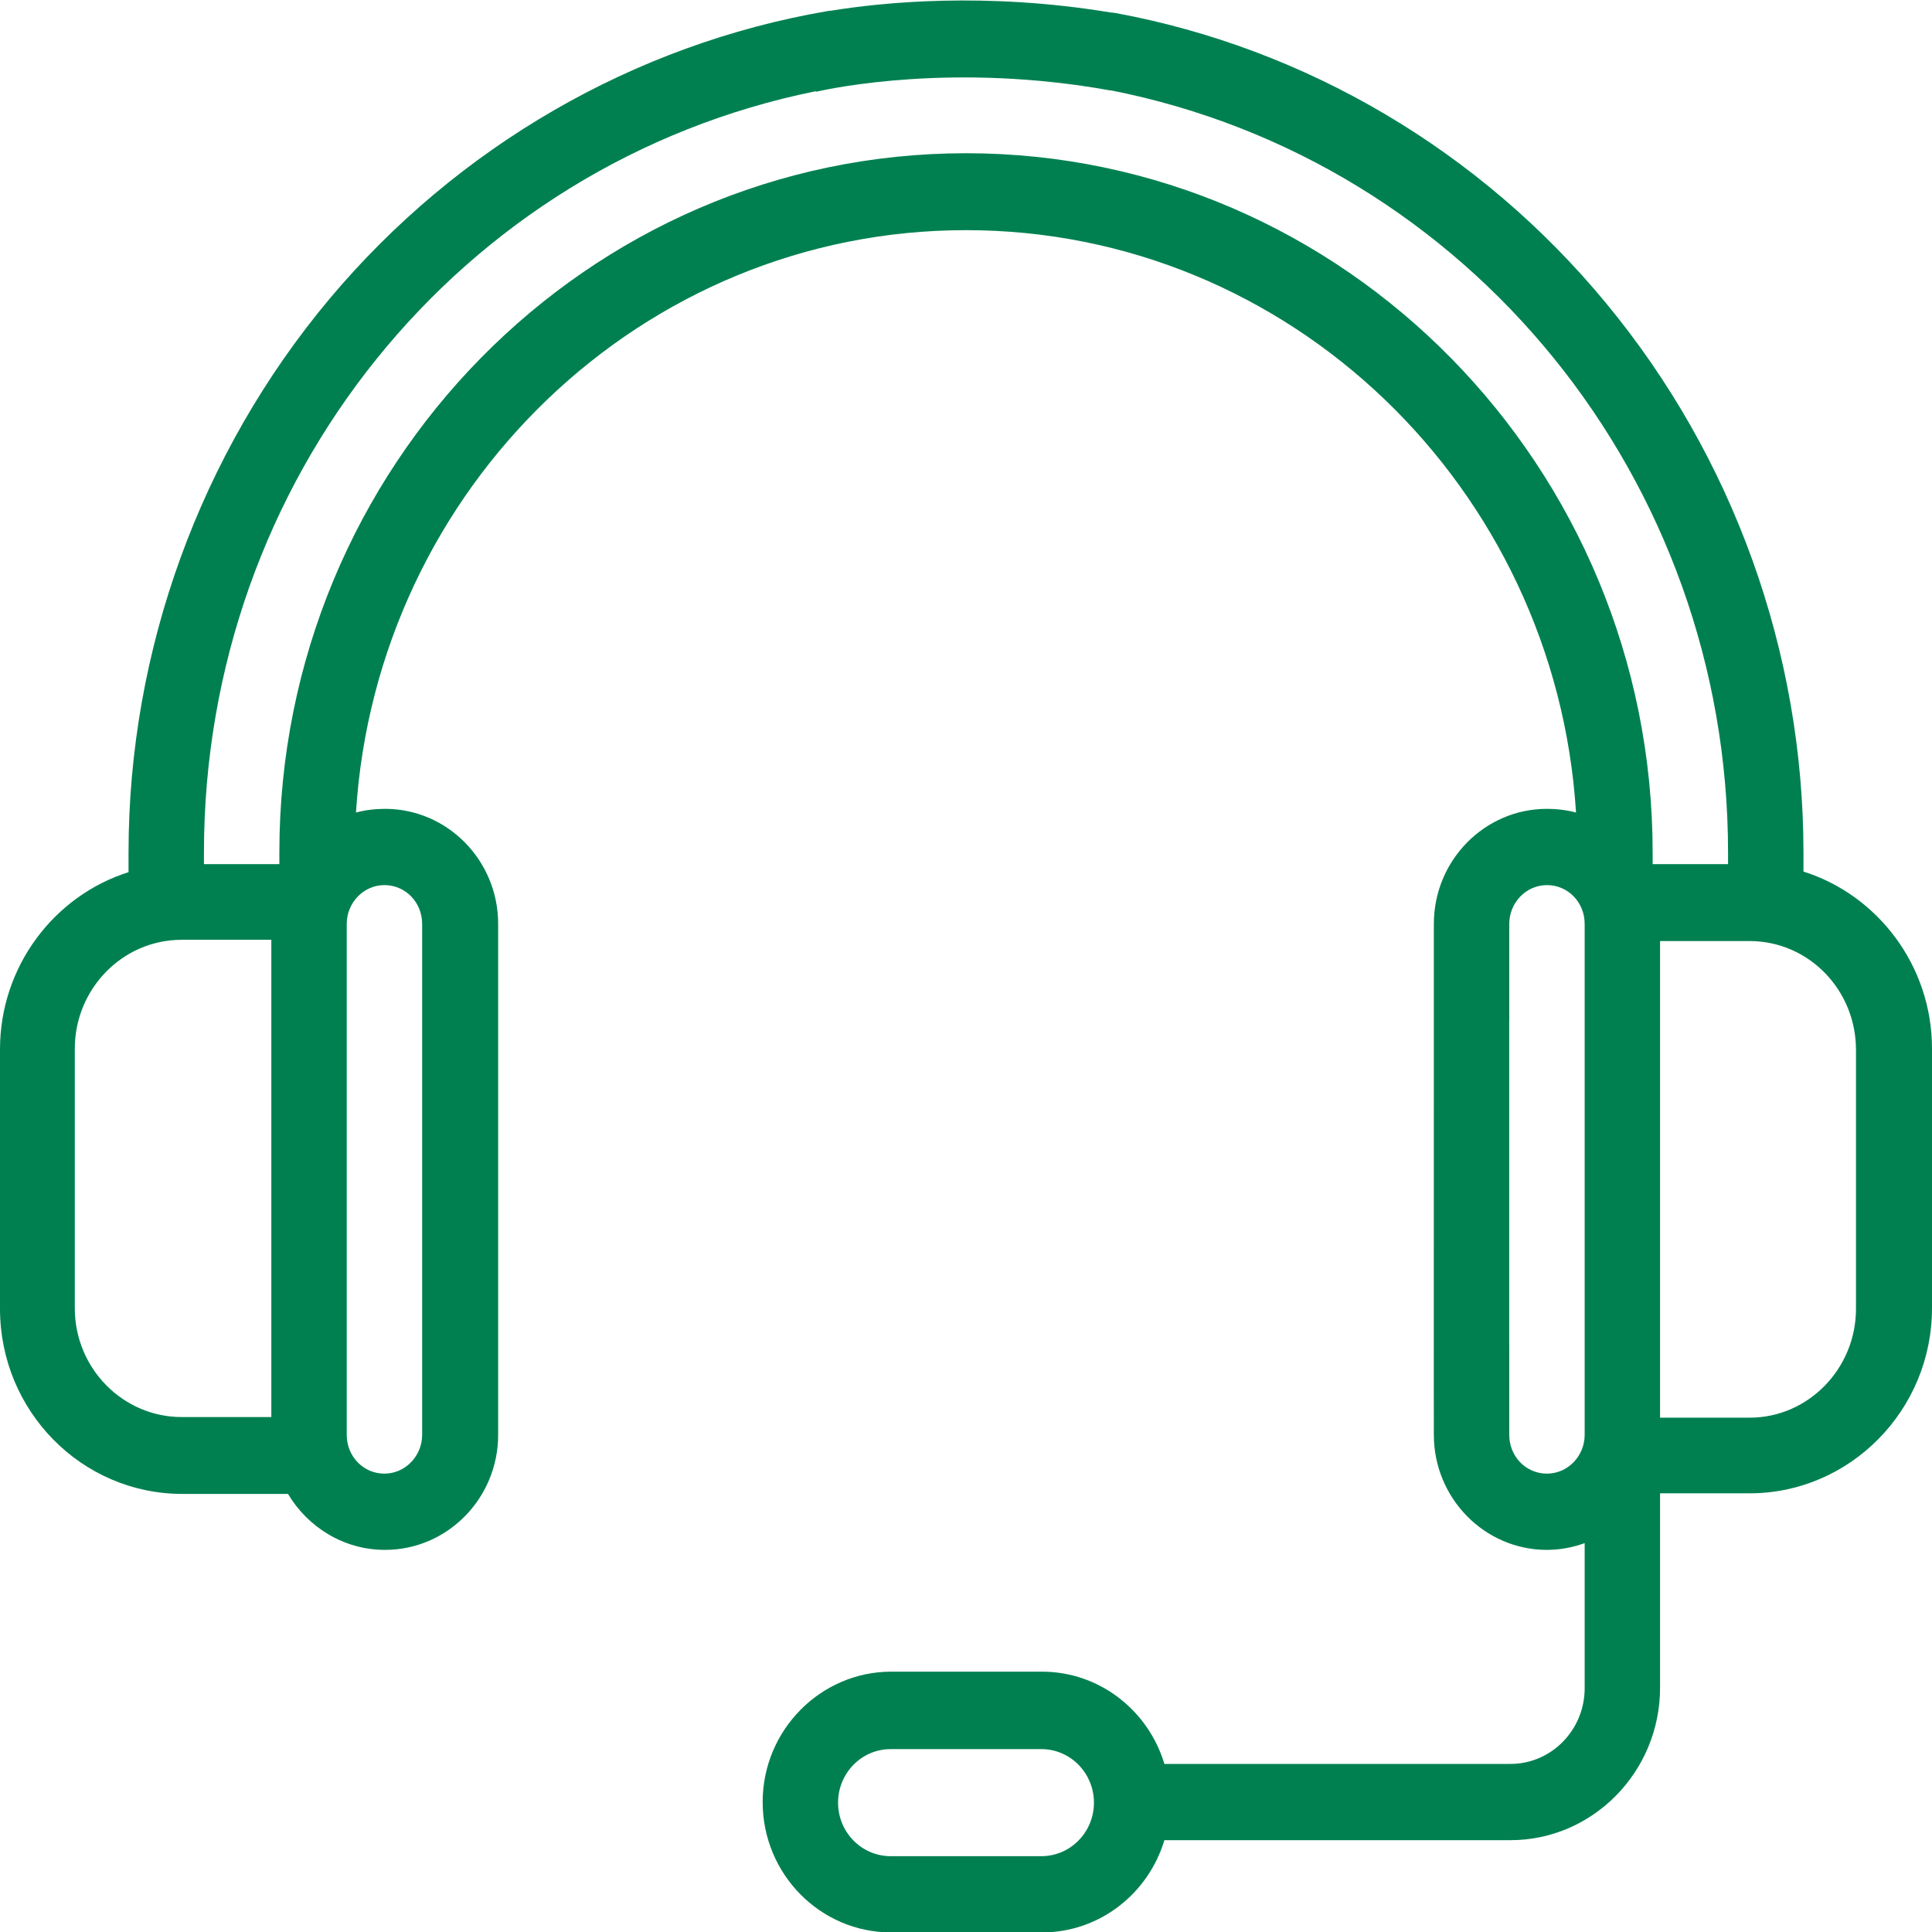<svg width="32" height="32" viewBox="0 0 32 32" fill="none" xmlns="http://www.w3.org/2000/svg">
<path fill-rule="evenodd" clip-rule="evenodd" d="M13.764 0.177C13.742 0.178 13.72 0.181 13.697 0.185C10.503 0.735 7.575 2.426 5.456 4.952C3.317 7.509 2.129 10.769 2.129 14.12V14.446C0.901 14.833 0 16.004 0 17.38V21.678C0 23.369 1.351 24.744 3.02 24.744H4.77C5.098 25.294 5.692 25.671 6.377 25.671C7.411 25.671 8.251 24.815 8.251 23.766V15.302C8.251 14.252 7.411 13.397 6.377 13.397C6.214 13.397 6.05 13.417 5.896 13.458C6.234 8.08 10.636 3.812 16 3.812C21.364 3.812 25.766 8.08 26.104 13.458C25.95 13.417 25.786 13.397 25.622 13.397C24.589 13.397 23.749 14.252 23.749 15.302L23.748 22.992L23.749 23.766C23.749 24.815 24.589 25.671 25.622 25.671C25.837 25.671 26.052 25.63 26.247 25.559V27.963C26.247 28.655 25.694 29.216 25.019 29.216H19.286C19.02 28.33 18.211 27.688 17.259 27.688H14.761C13.594 27.688 12.632 28.655 12.632 29.847C12.632 31.039 13.584 32.007 14.761 32.007H17.259C18.211 32.007 19.02 31.365 19.286 30.479H25.019C26.38 30.479 27.496 29.348 27.496 27.953V24.734H28.98C30.639 24.734 32 23.359 32 21.668V17.369C32 15.994 31.099 14.823 29.871 14.436V14.12C29.871 10.789 28.704 7.56 26.595 5.014C24.517 2.498 21.63 0.797 18.477 0.216C18.448 0.211 18.42 0.208 18.391 0.206C16.322 -0.136 14.611 0.04 13.764 0.177ZM13.511 1.511L13.513 1.52C13.514 1.52 13.523 1.518 13.539 1.514C13.787 1.461 15.807 1.03 18.396 1.499L18.397 1.496C24.331 2.665 28.622 7.946 28.622 14.12V14.313H27.373V14.12C27.373 7.733 22.265 2.538 16 2.538C9.735 2.538 4.627 7.723 4.627 14.12V14.313H3.378V14.12C3.378 7.95 7.613 2.707 13.511 1.511ZM24.997 22.267V16.924C24.998 16.913 24.998 16.902 24.998 16.891V15.302C24.998 14.955 25.274 14.66 25.622 14.66C25.971 14.66 26.247 14.945 26.247 15.302V23.766C26.247 24.113 25.971 24.408 25.622 24.408C25.274 24.408 24.998 24.123 24.998 23.766V22.299C24.998 22.289 24.998 22.278 24.997 22.267ZM4.494 23.471H3.01C2.037 23.471 1.239 22.666 1.239 21.668V17.369C1.239 16.381 2.027 15.566 3.01 15.566H4.494V23.471ZM6.367 14.66C6.715 14.66 6.992 14.945 6.992 15.302V23.766C6.992 24.113 6.715 24.408 6.367 24.408C6.019 24.408 5.743 24.123 5.743 23.766V15.302C5.743 14.955 6.019 14.66 6.367 14.66ZM14.751 30.744C14.27 30.744 13.881 30.346 13.881 29.858C13.881 29.369 14.27 28.971 14.751 28.971H17.249C17.73 28.971 18.119 29.369 18.119 29.858C18.119 30.346 17.73 30.744 17.249 30.744H14.751ZM30.741 21.678C30.741 22.666 29.953 23.481 28.98 23.481H27.496V15.587H28.98C29.953 15.587 30.741 16.392 30.741 17.39V21.678Z" fill="#008051"/>
</svg>
